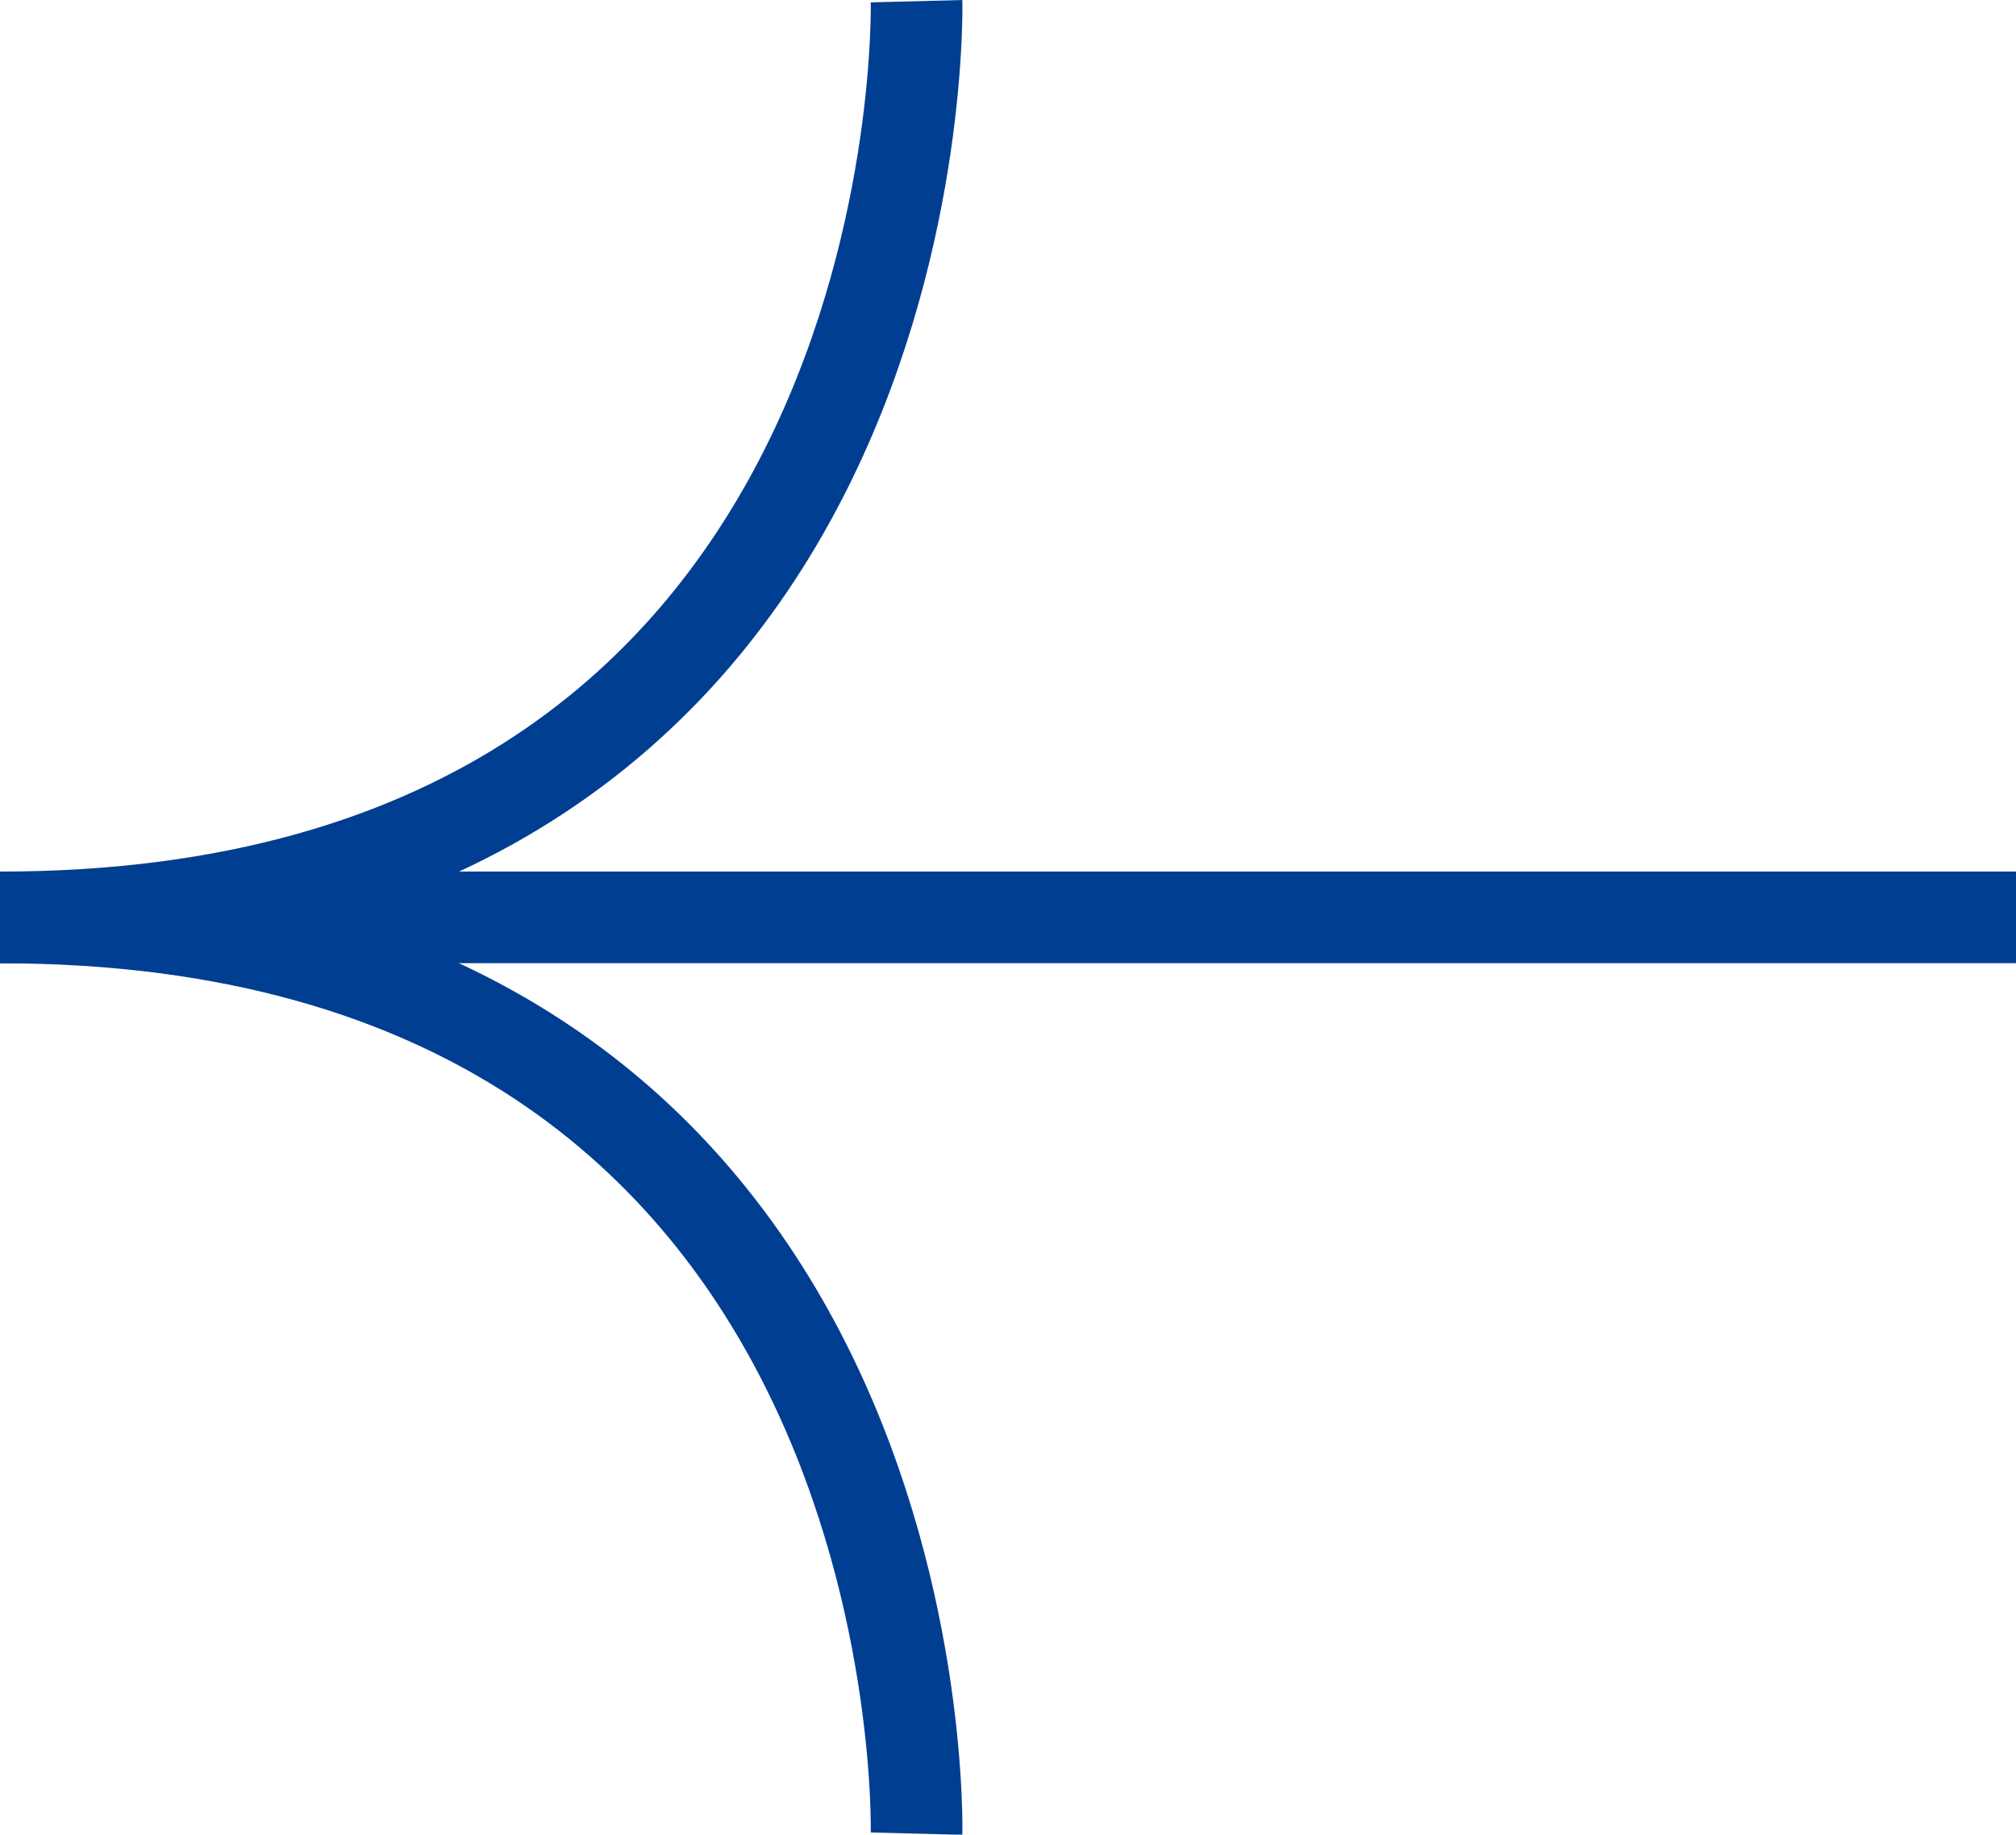 <svg xmlns="http://www.w3.org/2000/svg" width="22" height="20.025" viewBox="0 0 22 20.025">
  <g id="グループ_4682" data-name="グループ 4682" transform="translate(0 0.013)">
    <path id="パス_21" data-name="パス 21" d="M-936.5,3692s.256,10-10,10" transform="translate(946.502 -3692)" fill="none" stroke="#003e92" stroke-width="1"/>
    <path id="パス_22" data-name="パス 22" d="M-936.5,3702s.256-10-10-10" transform="translate(946.502 -3681.999)" fill="none" stroke="#003e92" stroke-width="1"/>
    <line id="線_4" data-name="線 4" x1="22" transform="translate(0 10)" fill="none" stroke="#003e92" stroke-width="1"/>
  </g>
</svg>

